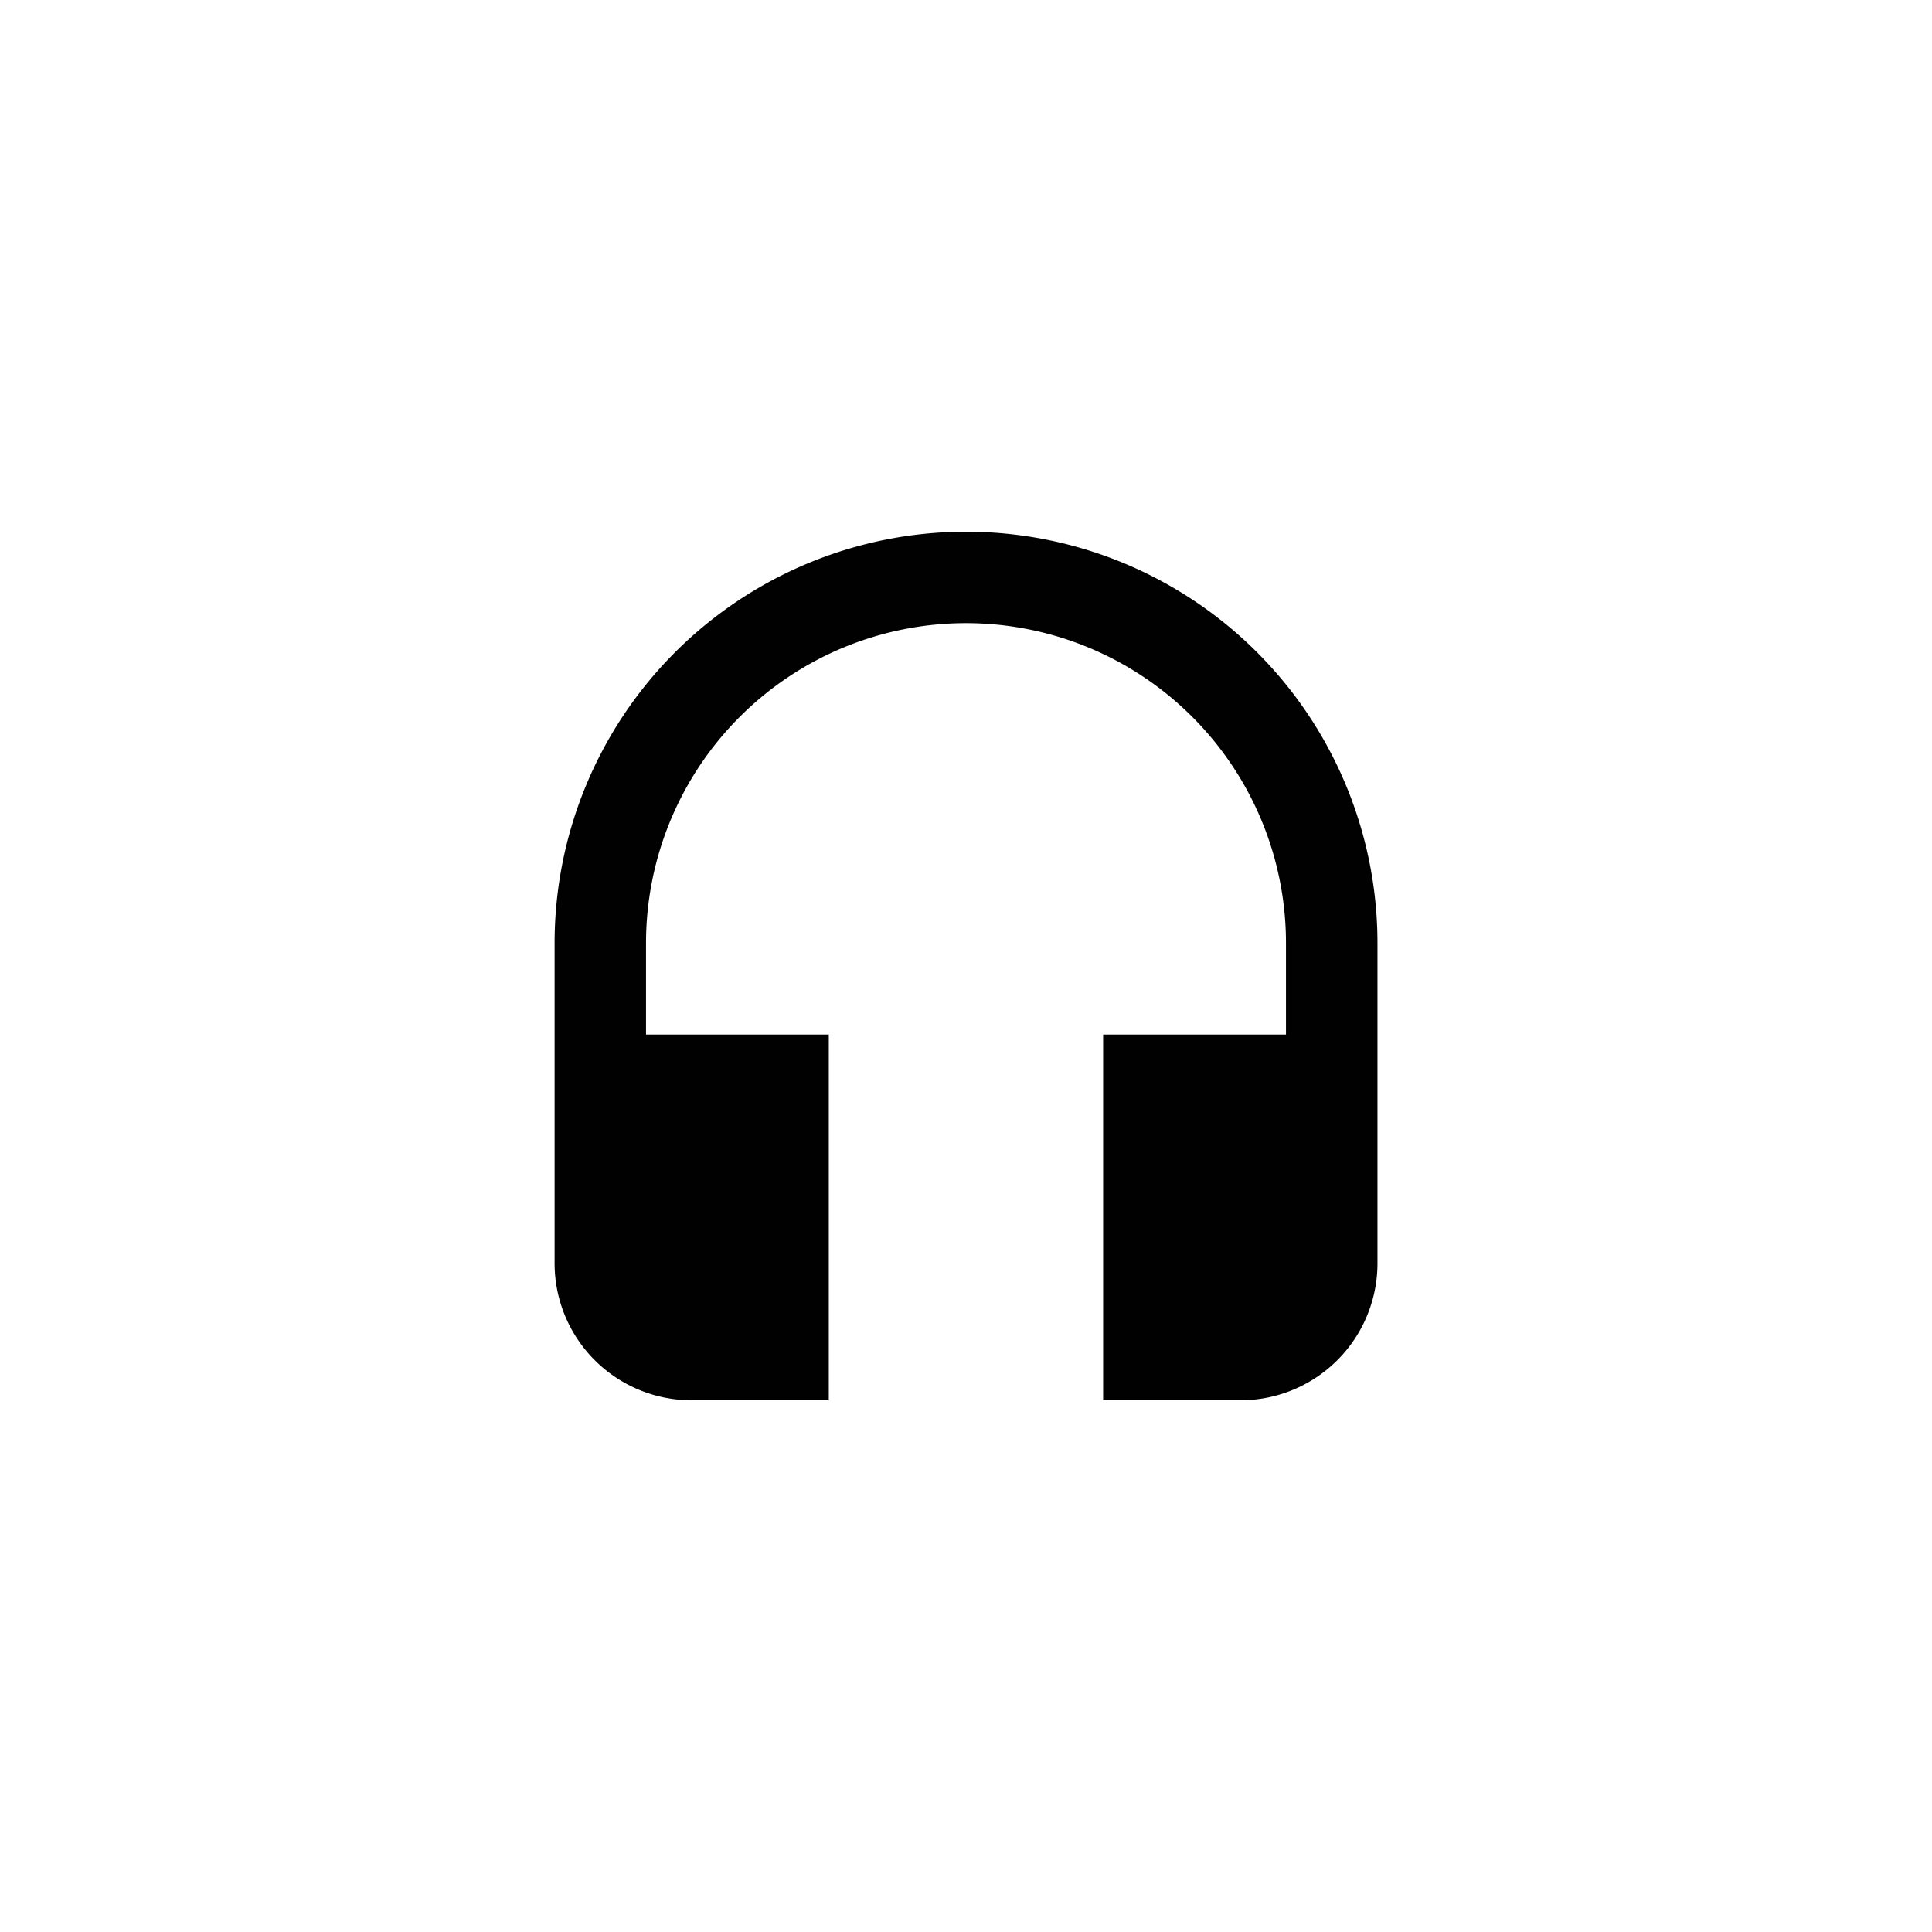 <svg id="Layer_1" data-name="Layer 1" xmlns="http://www.w3.org/2000/svg" viewBox="0 0 500 500"><defs><style>.cls-1{fill:none;}.cls-2{fill:#010101;}</style></defs><title>No_Circles</title><path class="cls-1" d="M78.41,342.05h24v24h-24Z"/><path class="cls-1" d="M108,108H392V392H108Z"/><path class="cls-2" d="M250,137.61A106.48,106.48,0,0,0,143.53,244.08V326.9A35.44,35.44,0,0,0,179,362.39h35.49V267.75H167.19V244.08a82.81,82.81,0,1,1,165.62,0v23.67H285.49v94.64H321a35.44,35.44,0,0,0,35.49-35.49V244.08A106.48,106.48,0,0,0,250,137.61Z"/></svg>